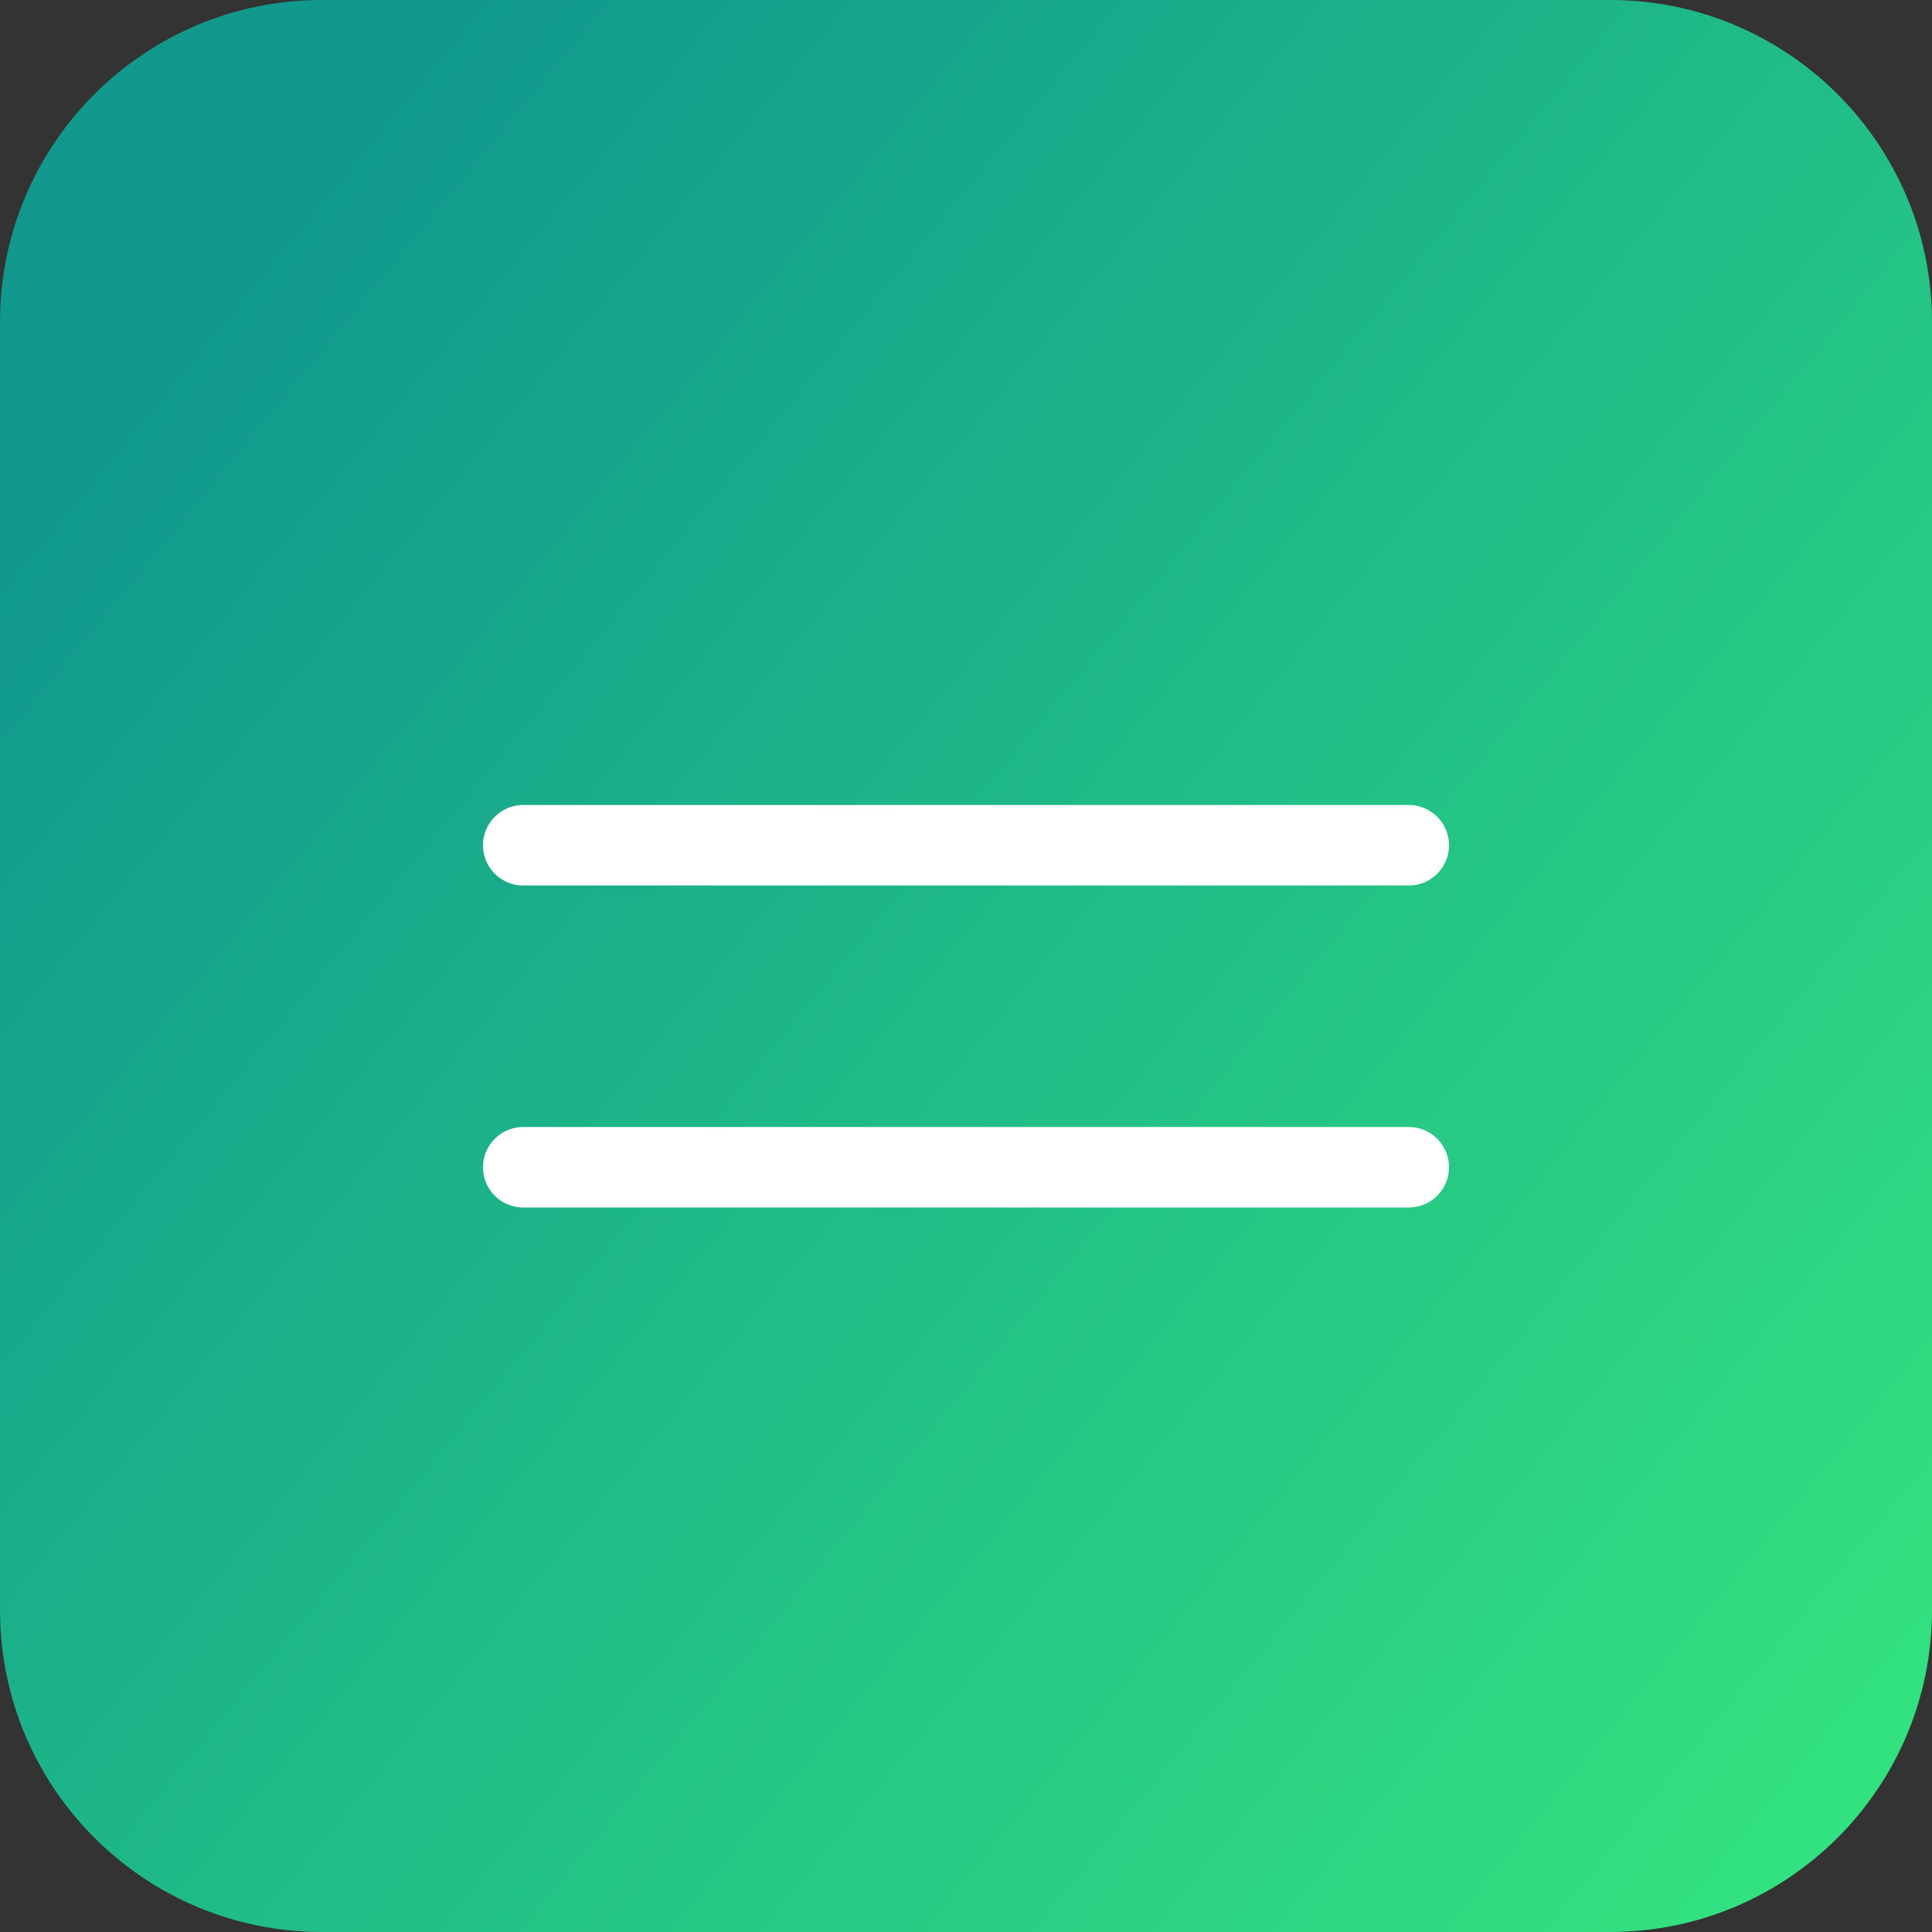<?xml version="1.0" encoding="UTF-8"?> <svg xmlns="http://www.w3.org/2000/svg" width="48" height="48" viewBox="0 0 48 48" fill="none"><rect x="0" y="0" width="48" height="48" fill="#333333" stroke="none"/> <g clip-path="url(#clip0_404_69)"> <path d="M40 0H8C3.582 0 0 3.582 0 8V40C0 44.418 3.582 48 8 48H40C44.418 48 48 44.418 48 40V8C48 3.582 44.418 0 40 0Z" fill="url(#paint0_linear_404_69)"></path> <path d="M13 21H35" stroke="white" stroke-width="2" stroke-linecap="round"></path> <path d="M13 29H35" stroke="white" stroke-width="2" stroke-linecap="round"></path> </g> <defs> <linearGradient id="paint0_linear_404_69" x1="3.75" y1="9.75" x2="54" y2="51" gradientUnits="userSpaceOnUse"> <stop stop-color="#11998E"></stop> <stop offset="1" stop-color="#38EF7D"></stop> </linearGradient> <clipPath id="clip0_404_69"> <rect width="48" height="48" fill="white"></rect> </clipPath> </defs> </svg> 